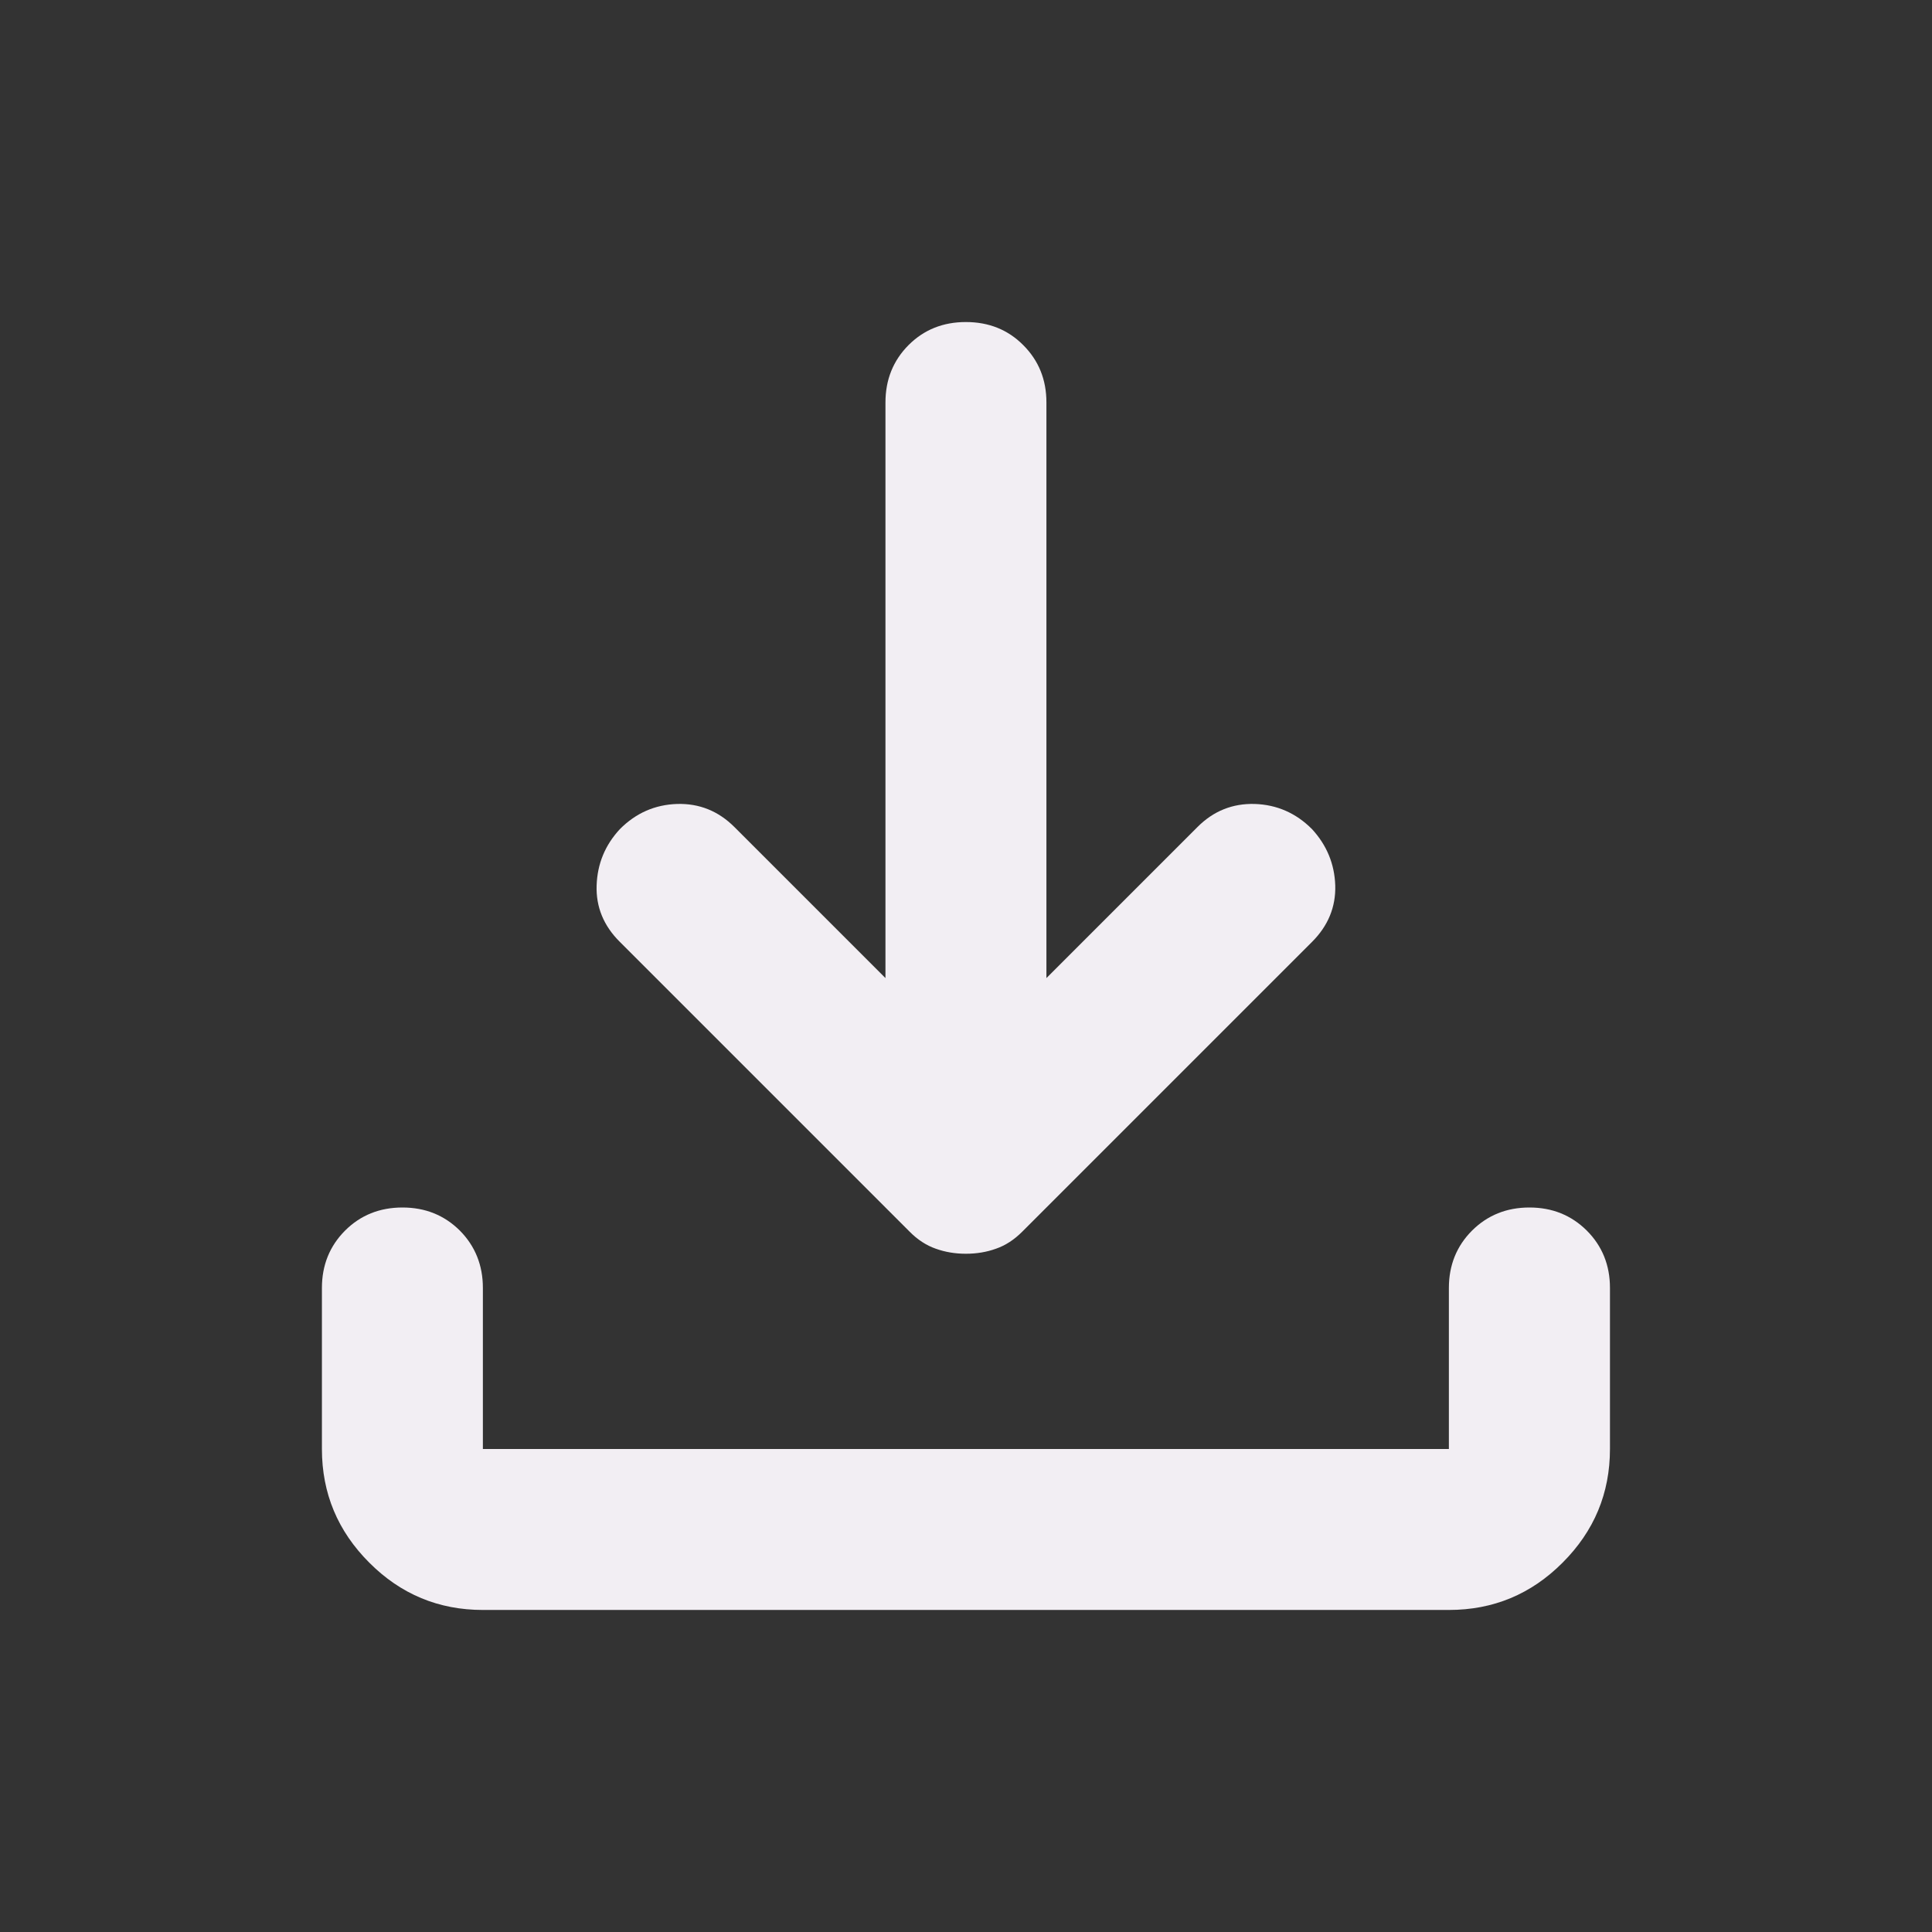 <svg width="16" height="16" viewBox="0 0 16 16" fill="none" xmlns="http://www.w3.org/2000/svg">
<rect x="0" y="0" width="16" height="16" fill="#333333" stroke="none"/>
<g id="Icons/download">
<mask id="mask0_4243_5874" style="mask-type:alpha" maskUnits="userSpaceOnUse" x="0" y="0" width="16" height="16">
<rect id="Bounding box" width="16" height="16" fill="#D9D9D9"/>
</mask>
<g mask="url(#mask0_4243_5874)">
<path id="download" d="M7.999 10.383C7.91 10.383 7.827 10.369 7.749 10.341C7.672 10.314 7.599 10.267 7.533 10.2L5.133 7.8C4.999 7.667 4.935 7.511 4.941 7.333C4.947 7.155 5.01 7 5.133 6.867C5.266 6.733 5.424 6.664 5.608 6.658C5.791 6.653 5.949 6.716 6.083 6.85L7.333 8.1V3.333C7.333 3.144 7.397 2.986 7.524 2.858C7.652 2.73 7.81 2.667 7.999 2.667C8.188 2.667 8.347 2.73 8.474 2.858C8.602 2.986 8.666 3.144 8.666 3.333V8.1L9.916 6.85C10.049 6.716 10.208 6.653 10.391 6.658C10.574 6.664 10.733 6.733 10.866 6.867C10.988 7 11.052 7.155 11.058 7.333C11.063 7.511 10.999 7.667 10.866 7.8L8.466 10.2C8.399 10.267 8.327 10.314 8.249 10.341C8.172 10.369 8.088 10.383 7.999 10.383ZM3.999 13.333C3.633 13.333 3.319 13.203 3.058 12.941C2.797 12.68 2.666 12.367 2.666 12V10.666C2.666 10.478 2.73 10.319 2.858 10.191C2.985 10.064 3.144 10 3.333 10C3.522 10 3.68 10.064 3.808 10.191C3.935 10.319 3.999 10.478 3.999 10.666V12H11.999V10.666C11.999 10.478 12.063 10.319 12.191 10.191C12.319 10.064 12.477 10 12.666 10C12.855 10 13.013 10.064 13.141 10.191C13.269 10.319 13.333 10.478 13.333 10.666V12C13.333 12.367 13.202 12.68 12.941 12.941C12.68 13.203 12.366 13.333 11.999 13.333H3.999Z" fill="#F2EEF3"/>
</g>
</g>
</svg>
